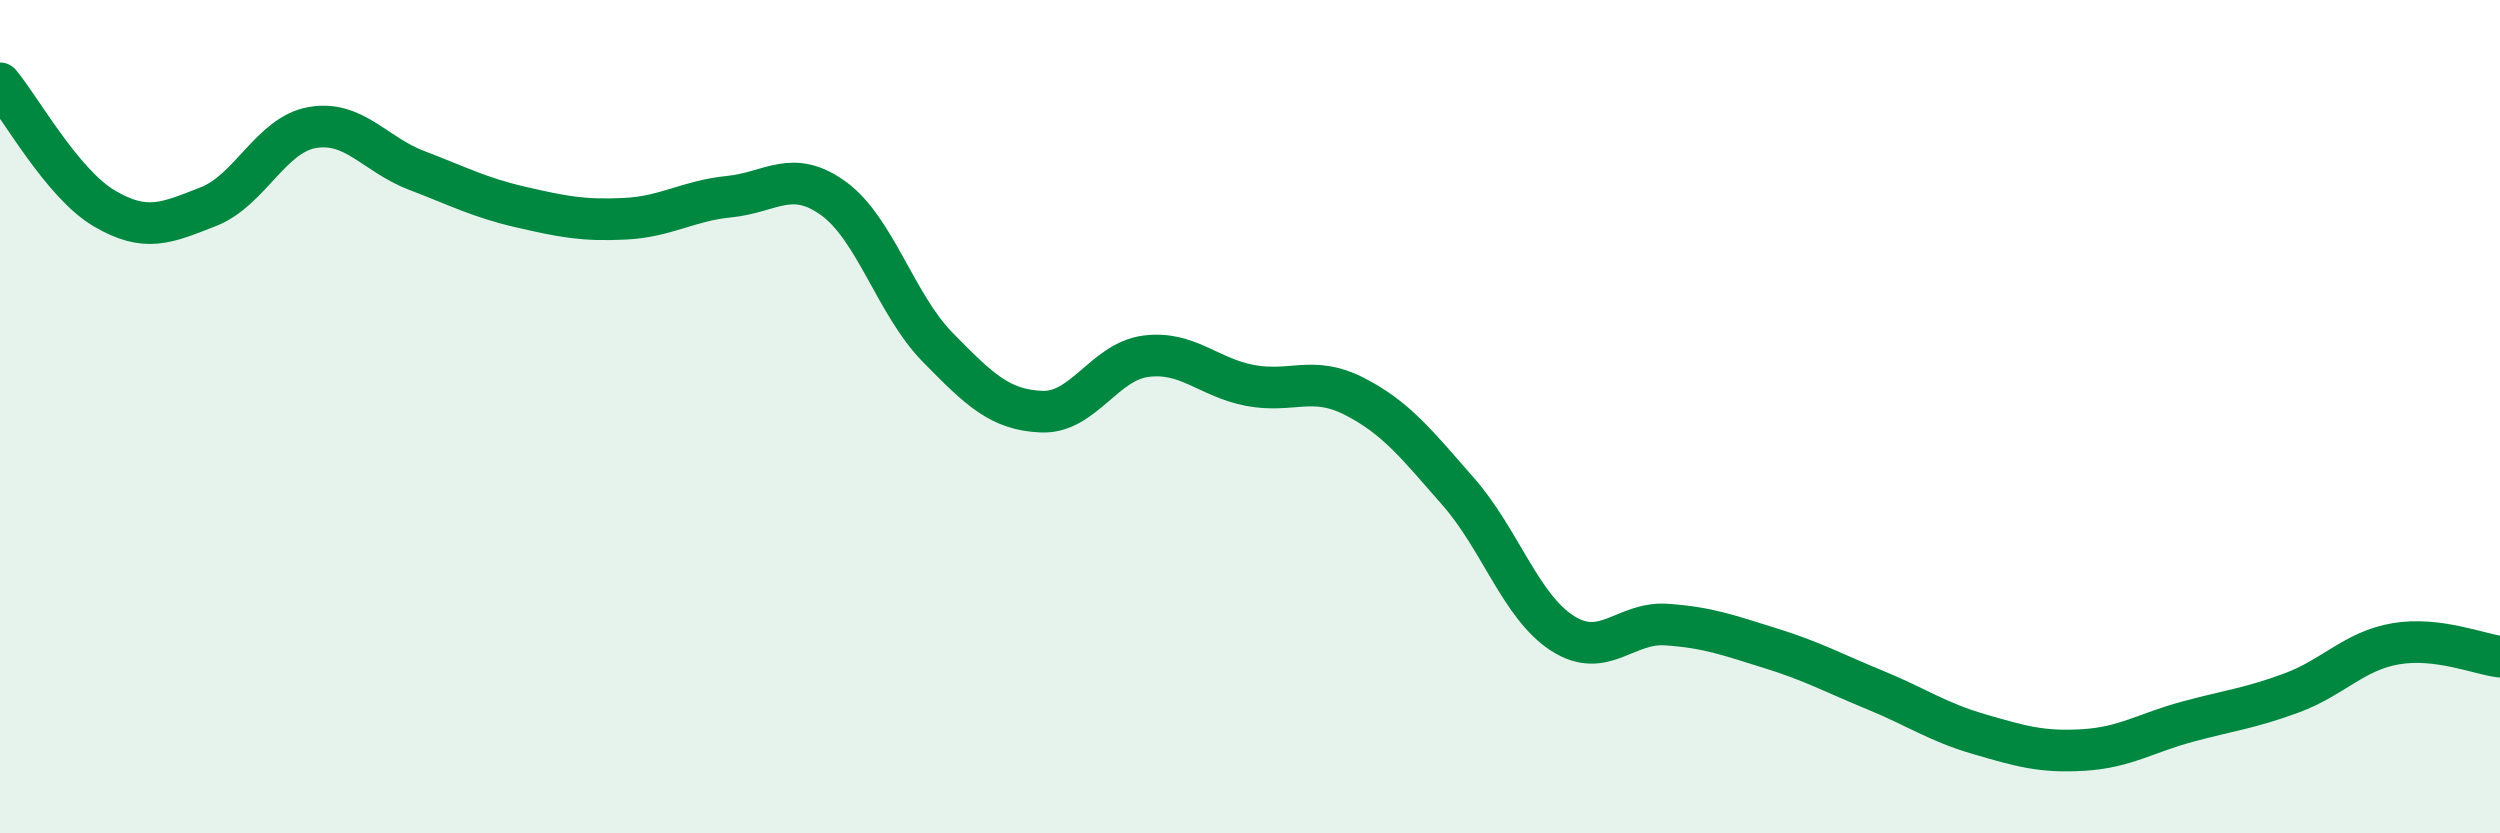 
    <svg width="60" height="20" viewBox="0 0 60 20" xmlns="http://www.w3.org/2000/svg">
      <path
        d="M 0,2 C 0.5,2.6 1.5,4.41 2.5,5 C 3.5,5.59 4,5.35 5,4.96 C 6,4.57 6.5,3.23 7.5,3.06 C 8.5,2.89 9,3.71 10,4.09 C 11,4.47 11.5,4.74 12.5,4.97 C 13.5,5.2 14,5.3 15,5.25 C 16,5.2 16.5,4.82 17.5,4.72 C 18.5,4.62 19,4.04 20,4.76 C 21,5.48 21.5,7.31 22.5,8.33 C 23.5,9.35 24,9.84 25,9.88 C 26,9.92 26.5,8.68 27.5,8.55 C 28.5,8.42 29,9.06 30,9.25 C 31,9.44 31.5,9 32.5,9.51 C 33.5,10.02 34,10.66 35,11.8 C 36,12.94 36.5,14.56 37.5,15.2 C 38.5,15.84 39,14.92 40,14.99 C 41,15.06 41.5,15.25 42.5,15.56 C 43.5,15.87 44,16.15 45,16.56 C 46,16.97 46.5,17.33 47.5,17.62 C 48.5,17.91 49,18.06 50,18 C 51,17.94 51.5,17.59 52.5,17.32 C 53.5,17.05 54,17 55,16.63 C 56,16.26 56.5,15.62 57.5,15.45 C 58.5,15.28 59.5,15.7 60,15.76L60 20L0 20Z"
        fill="#008740"
        opacity="0.1"
        stroke-linecap="round"
        stroke-linejoin="round"
      />
      <path
        d="M 0,2 C 0.5,2.6 1.5,4.41 2.5,5 C 3.5,5.59 4,5.35 5,4.96 C 6,4.57 6.5,3.23 7.5,3.06 C 8.5,2.89 9,3.71 10,4.09 C 11,4.47 11.5,4.74 12.5,4.97 C 13.5,5.2 14,5.3 15,5.25 C 16,5.2 16.5,4.82 17.5,4.72 C 18.5,4.62 19,4.04 20,4.76 C 21,5.48 21.5,7.31 22.5,8.33 C 23.5,9.35 24,9.84 25,9.88 C 26,9.92 26.5,8.68 27.5,8.55 C 28.5,8.42 29,9.06 30,9.25 C 31,9.44 31.5,9 32.5,9.51 C 33.5,10.02 34,10.66 35,11.8 C 36,12.94 36.5,14.56 37.5,15.2 C 38.5,15.84 39,14.92 40,14.99 C 41,15.06 41.5,15.25 42.5,15.56 C 43.5,15.87 44,16.15 45,16.56 C 46,16.97 46.5,17.33 47.5,17.62 C 48.5,17.91 49,18.06 50,18 C 51,17.94 51.5,17.59 52.5,17.32 C 53.5,17.05 54,17 55,16.63 C 56,16.26 56.5,15.62 57.5,15.45 C 58.5,15.28 59.5,15.7 60,15.76"
        stroke="#008740"
        stroke-width="1"
        fill="none"
        stroke-linecap="round"
        stroke-linejoin="round"
      />
    </svg>
  